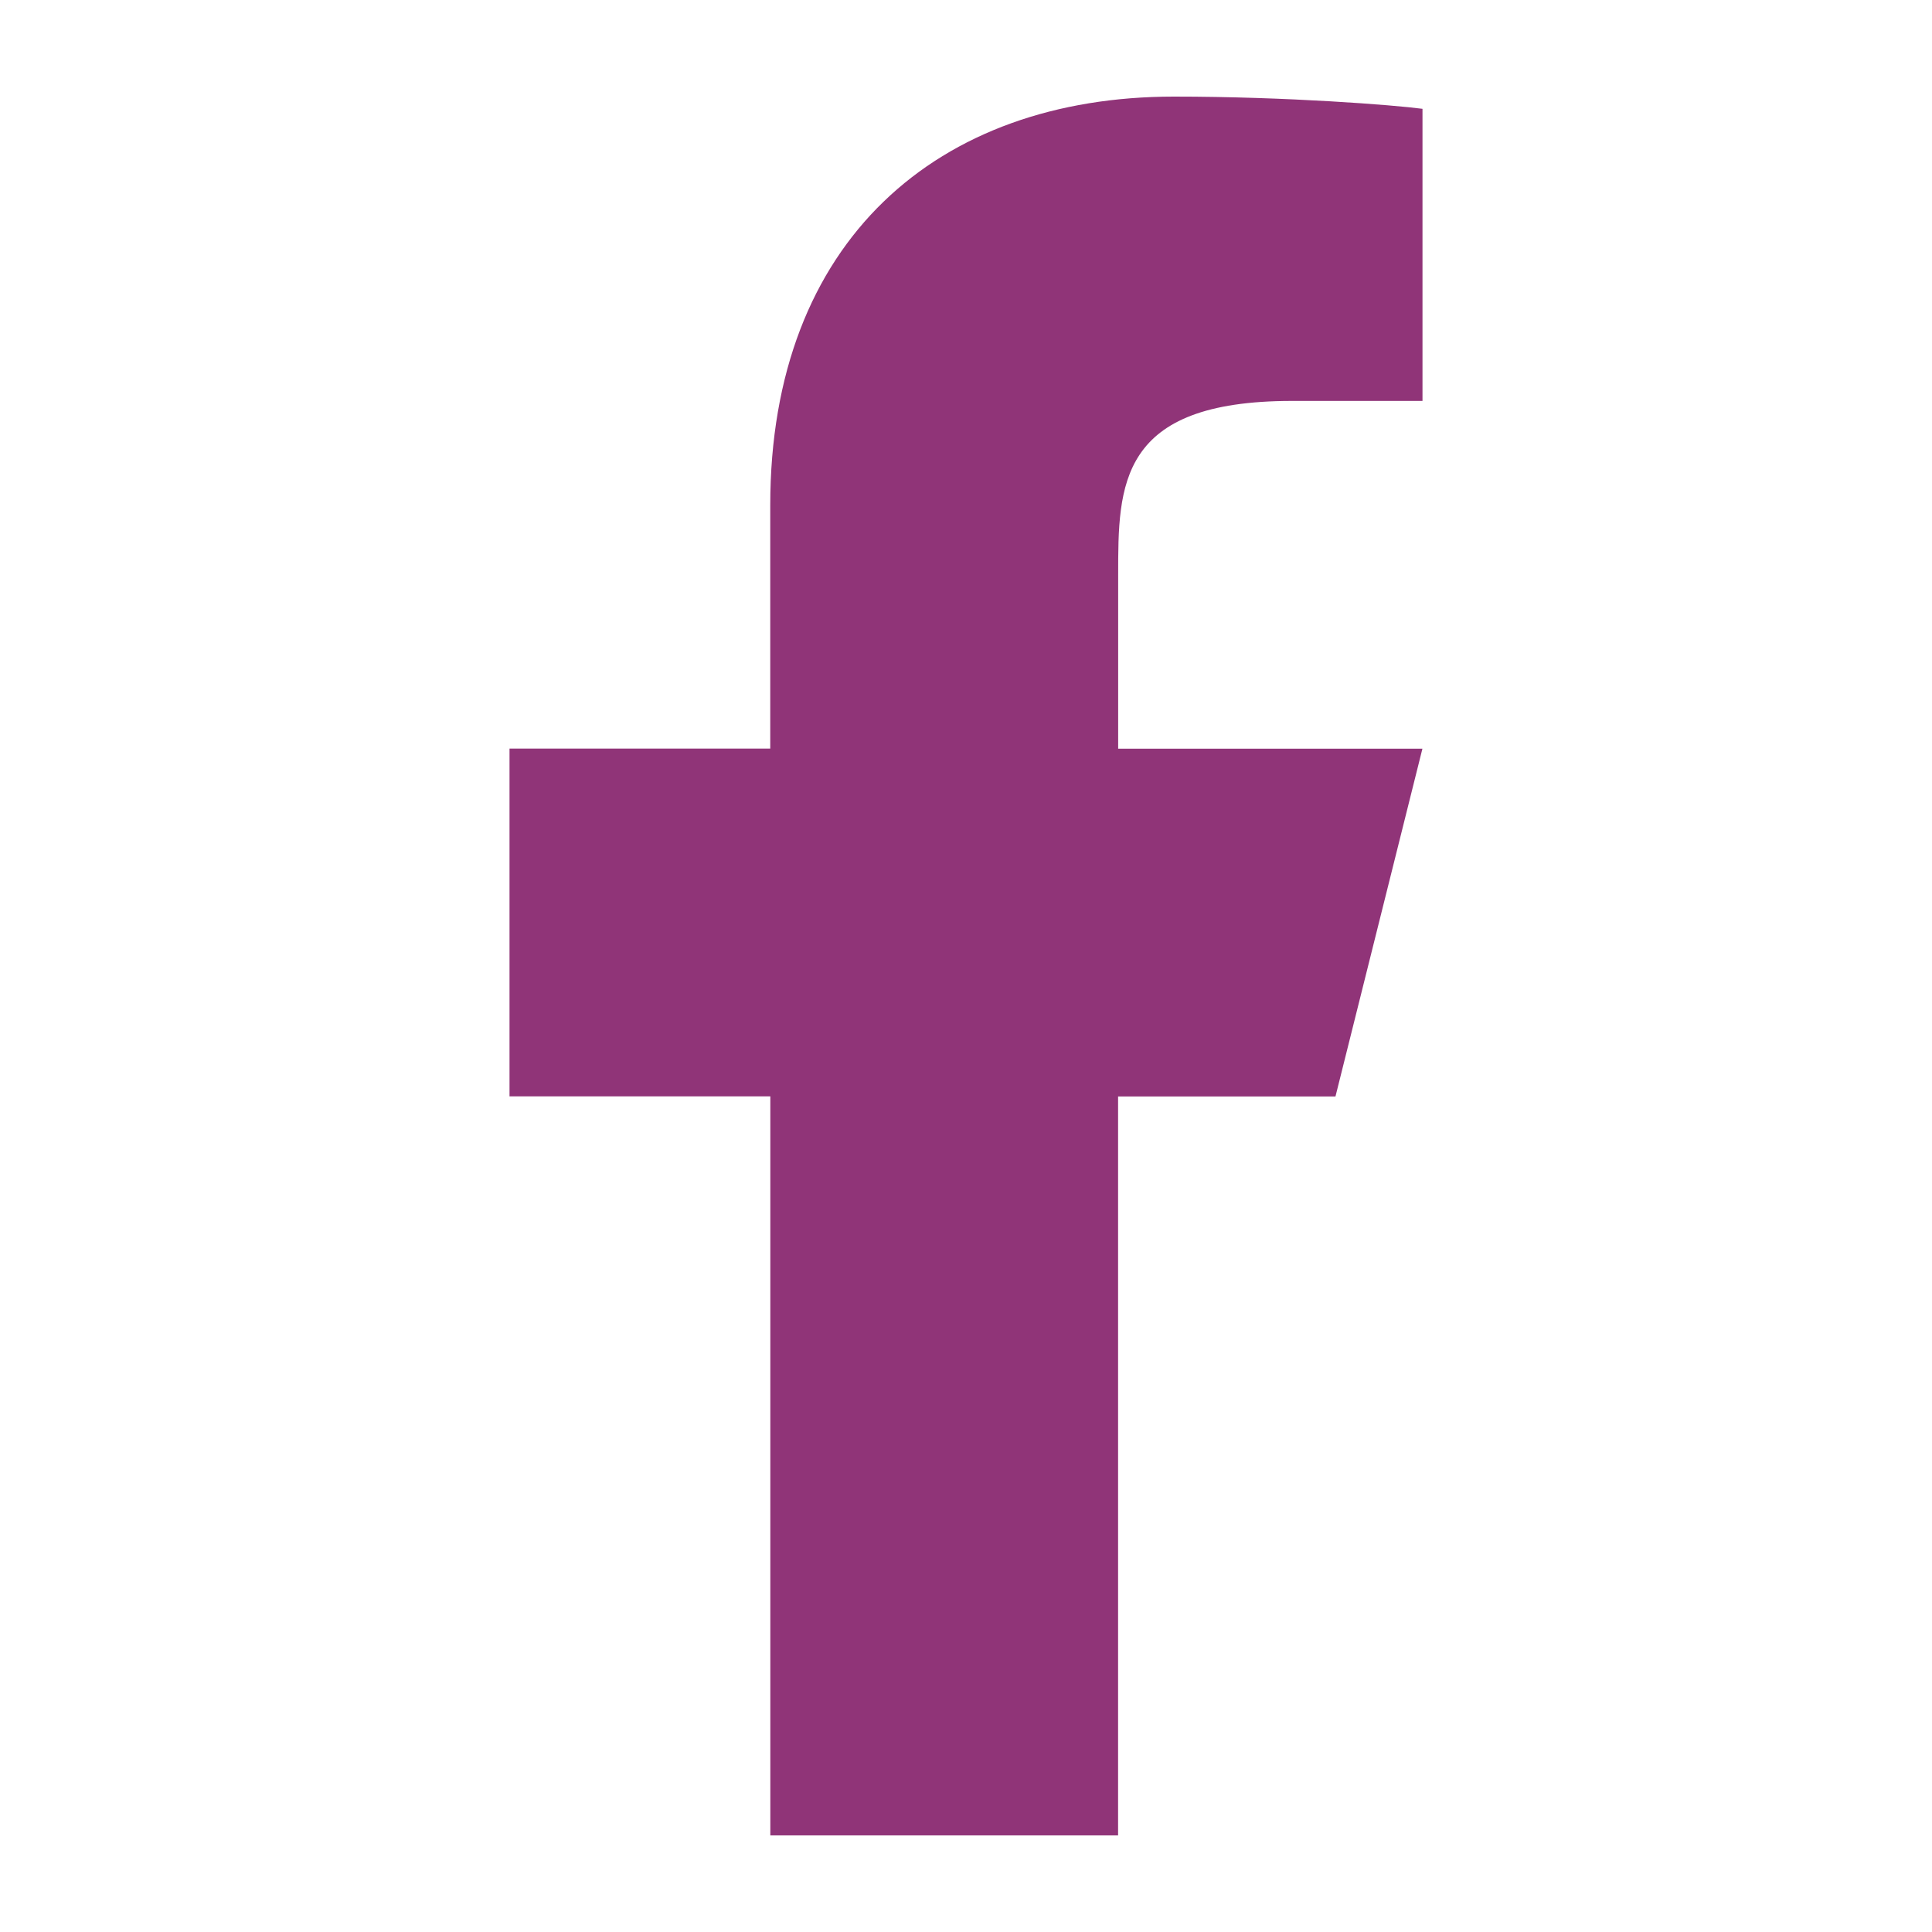 <?xml version="1.0" encoding="utf-8"?>
<!-- Generator: Adobe Illustrator 16.0.0, SVG Export Plug-In . SVG Version: 6.00 Build 0)  -->
<!DOCTYPE svg PUBLIC "-//W3C//DTD SVG 1.1//EN" "http://www.w3.org/Graphics/SVG/1.1/DTD/svg11.dtd">
<svg version="1.1" id="Layer_1" xmlns="http://www.w3.org/2000/svg" xmlns:xlink="http://www.w3.org/1999/xlink" x="0px" y="0px"
	 width="25px" height="25px" viewBox="0 0 25 25" enable-background="new 0 0 25 25" xml:space="preserve">
<path opacity="0.8" fill="#740256" enable-background="new    " d="M14.468,14.188h2.813l1.125-4.5h-3.937v-2.25
	c0-1.16,0-2.25,2.25-2.25h1.688v-3.78C18.038,1.359,16.653,1.25,15.19,1.25c-3.054,0-5.223,1.864-5.223,5.287v3.15H6.593v4.5h3.375
	v9.563h4.5V14.188L14.468,14.188z"/>
</svg>
